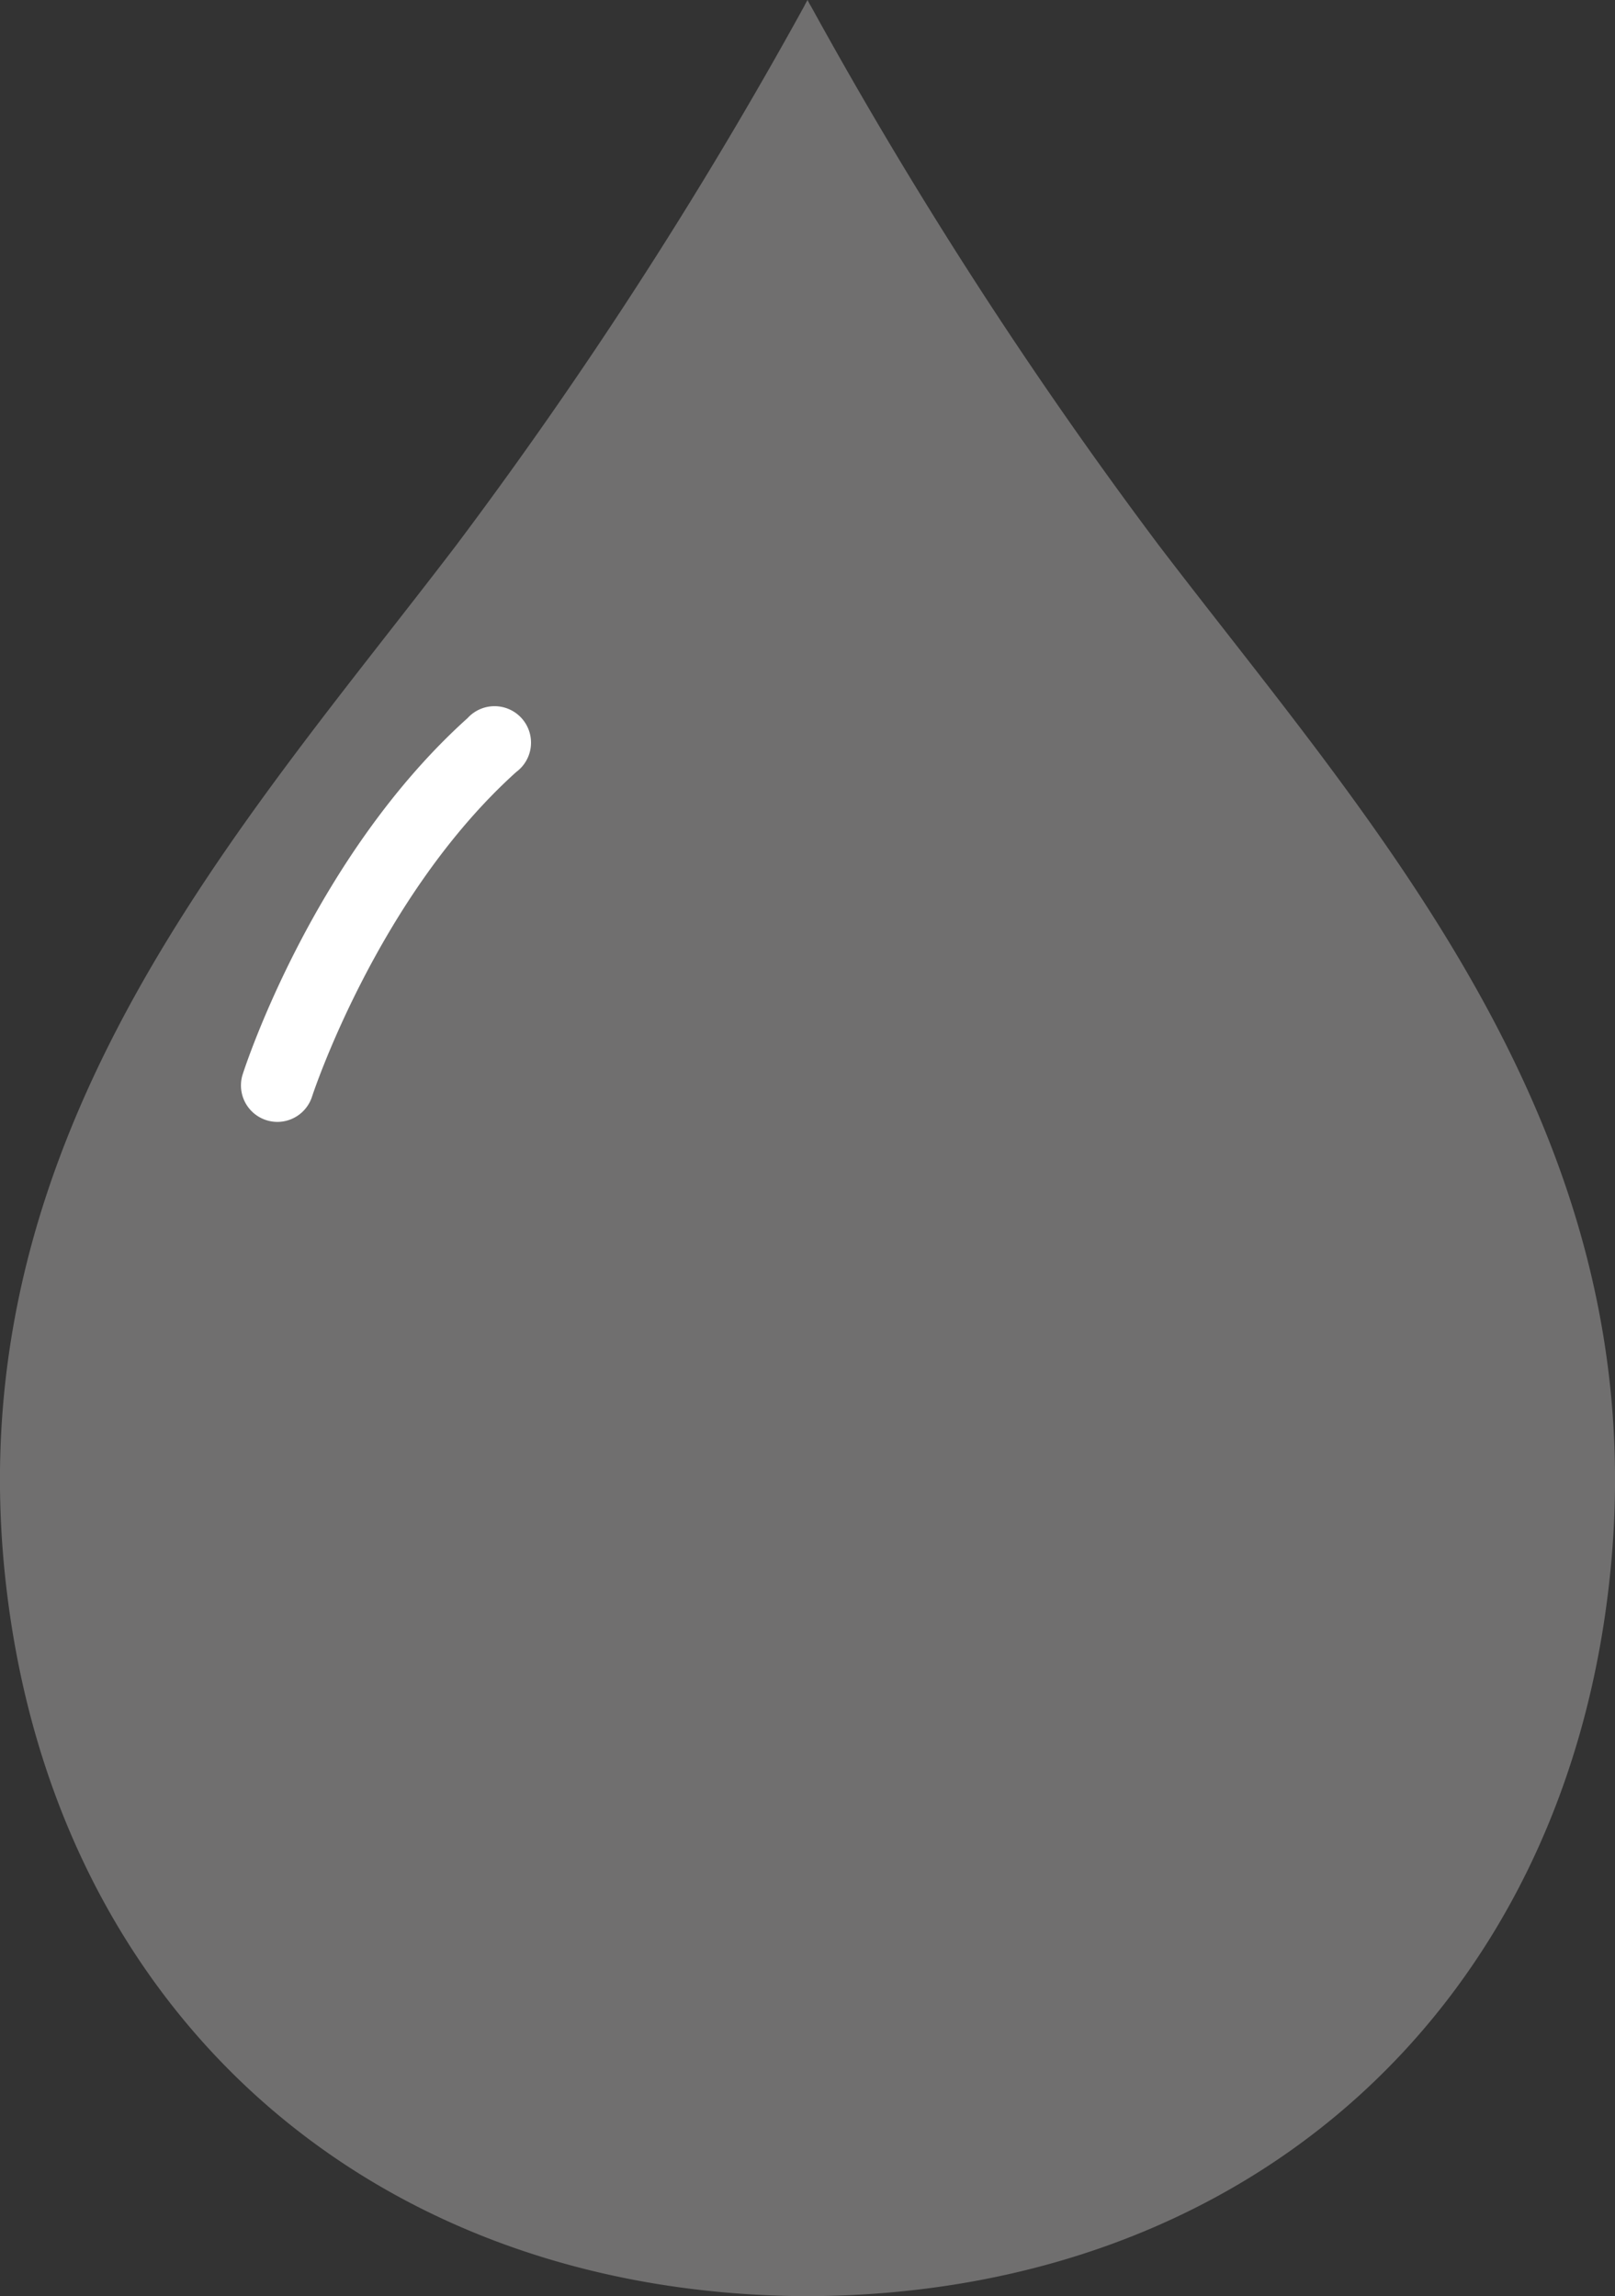 <svg id="Livello_1" data-name="Livello 1" xmlns="http://www.w3.org/2000/svg" viewBox="0 0 119.99 170.59"><rect x="0" y="0" width="119.99" height="170.59" fill="#333333" stroke="none"/><defs><style>.cls-1{fill:#706f6f;}.cls-2{fill:#fff;}</style></defs><title>moisture</title><path class="cls-1" d="M297.28,358.75" transform="translate(-237.64 -335.65)"/><path class="cls-1" d="M296.92,358.75" transform="translate(-237.64 -335.65)"/><path class="cls-1" d="M323.75,376.18a338.16,338.16,0,0,1-25.86-40.07,4.37,4.37,0,0,1-.25-.46c-.13.21-.25.46-.25.46a338.61,338.61,0,0,1-25.87,40.07c-15.81,20.73-36.69,43.27-33.57,75.89,3.11,32.46,26.69,53.95,59.44,54.17h.5c32.75-.22,56.33-21.71,59.43-54.17C360.44,419.45,339.57,396.91,323.75,376.18Z" transform="translate(-237.64 -335.65)"/><path class="cls-2" d="M258.25,419a2.71,2.71,0,0,1-2.58-3.53c.21-.66,5.3-16.21,16.71-26.47a2.71,2.71,0,1,1,3.62,4c-10.29,9.26-15.12,23.95-15.17,24.1A2.71,2.71,0,0,1,258.25,419Z" transform="translate(-237.64 -335.65)"/></svg>